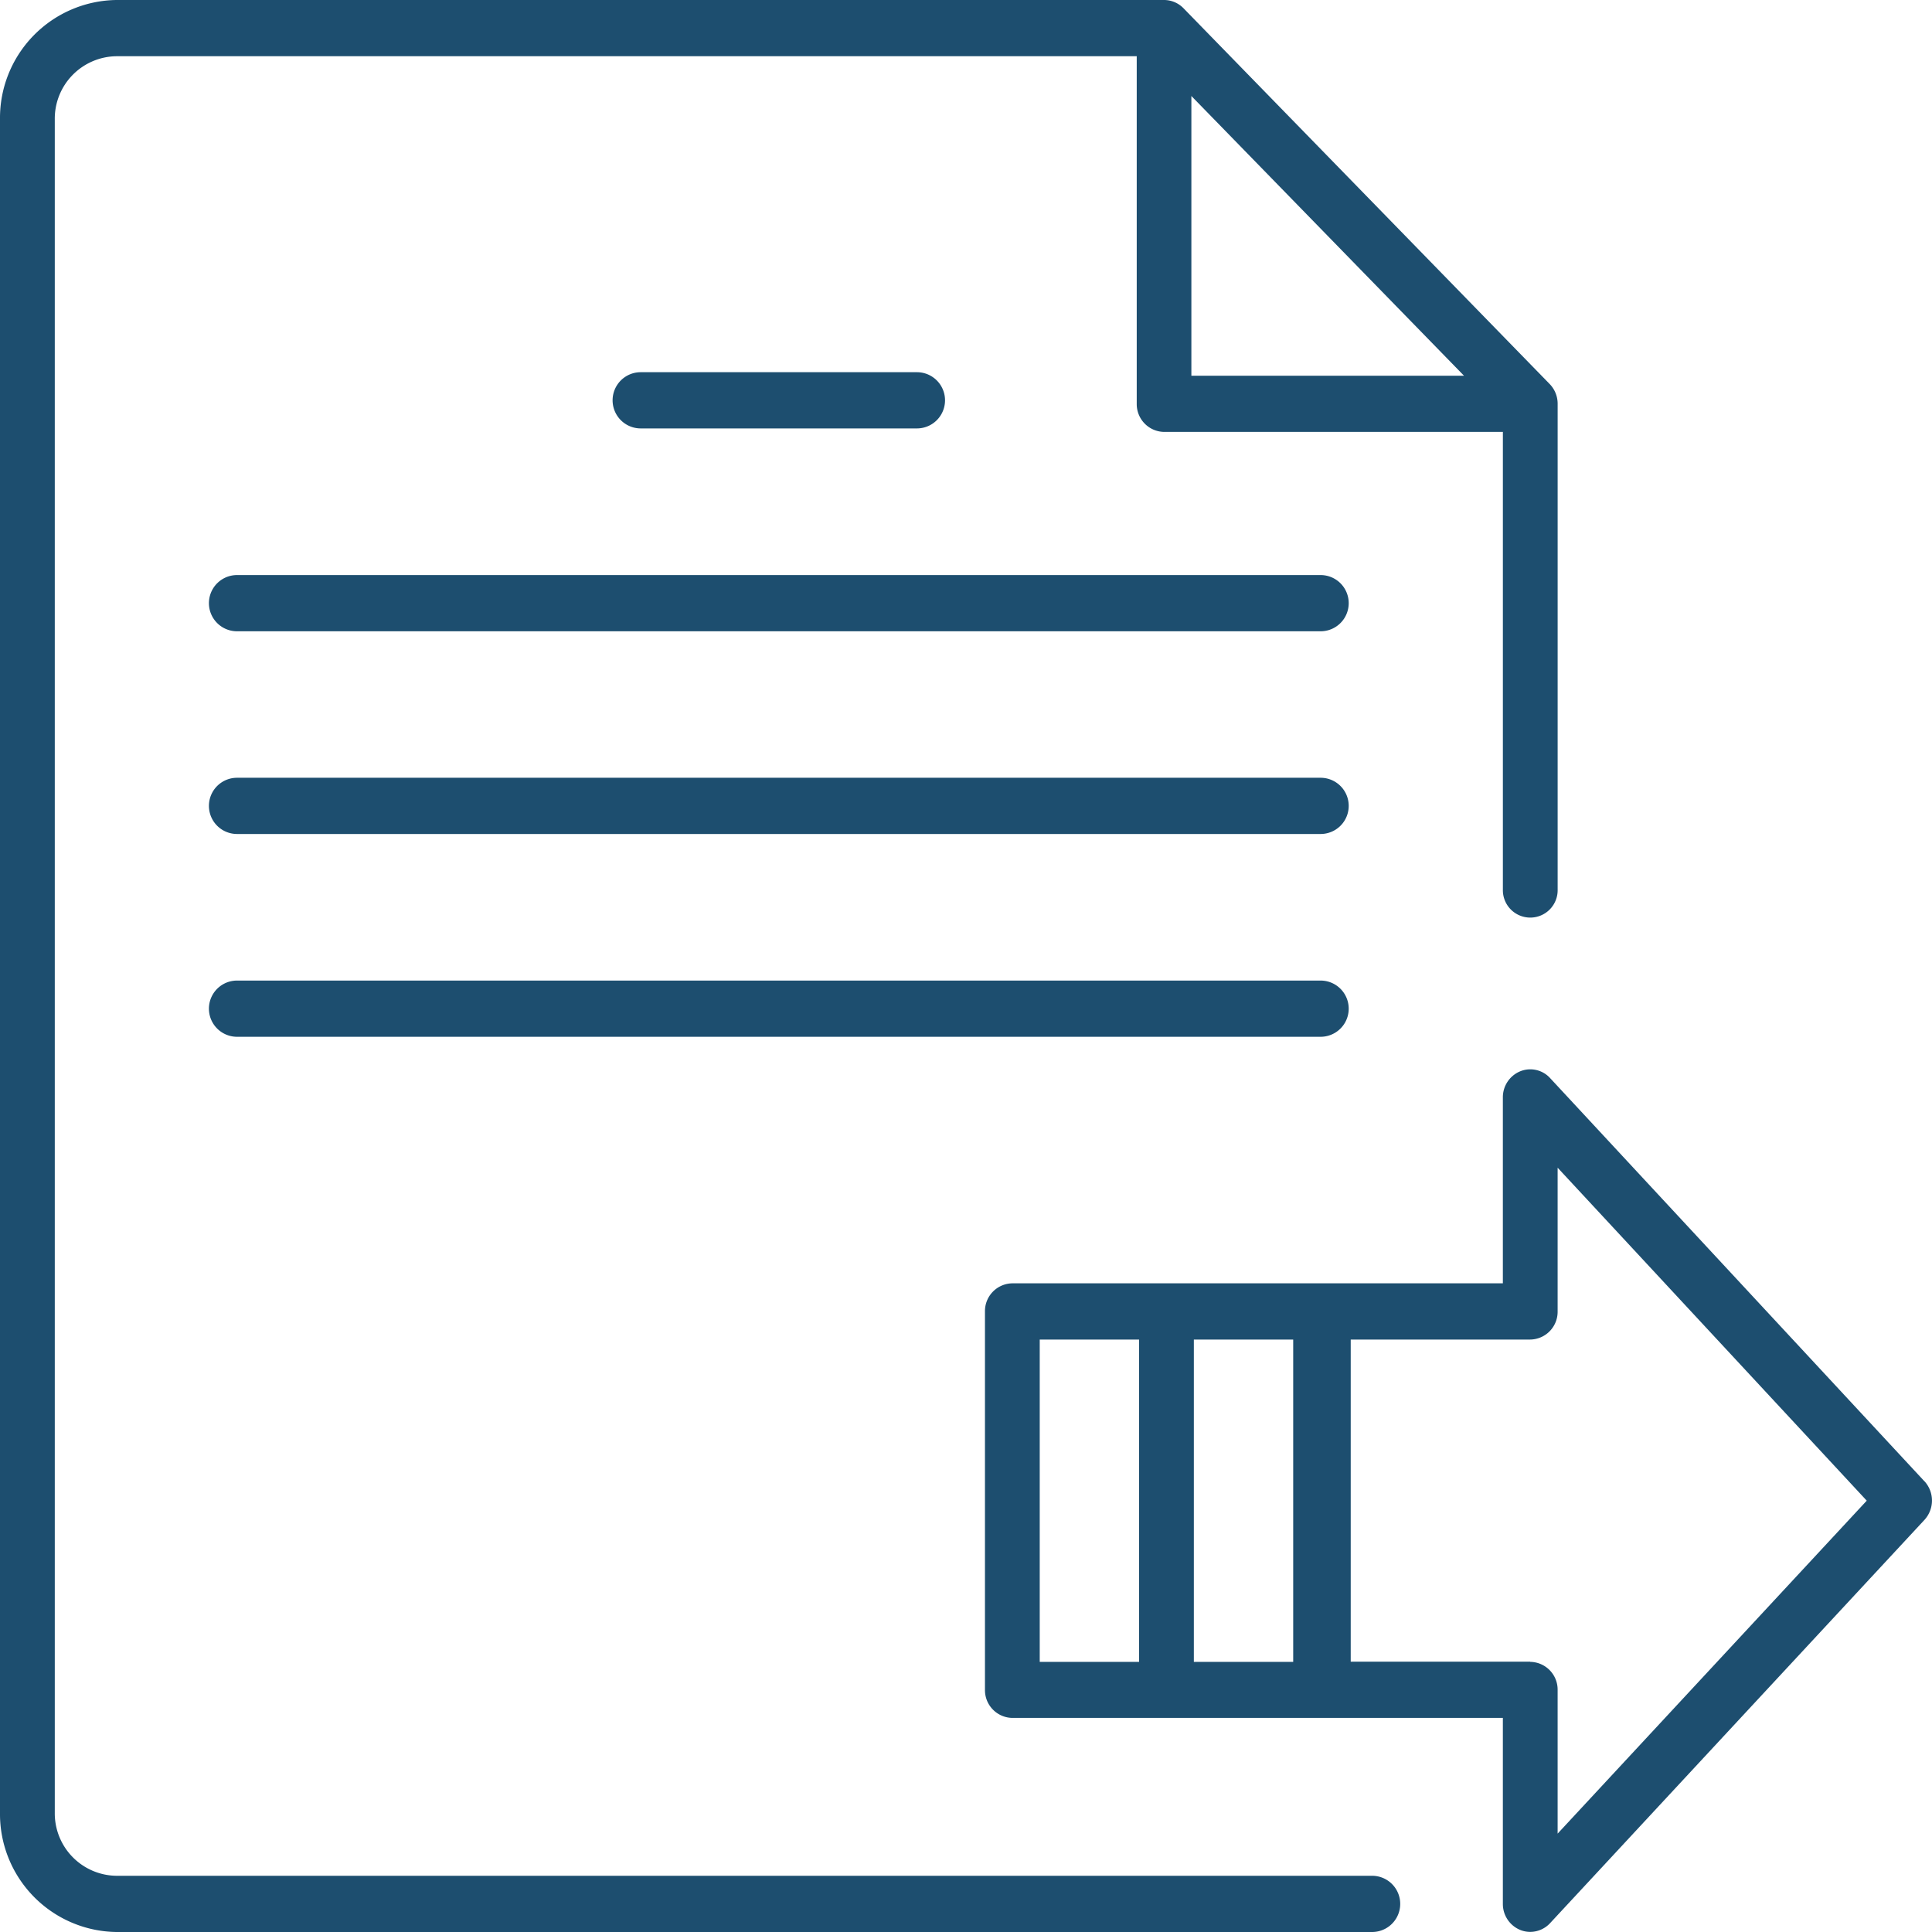 <?xml version="1.0" encoding="UTF-8"?> <svg xmlns="http://www.w3.org/2000/svg" xmlns:xlink="http://www.w3.org/1999/xlink" height="124" viewBox="0 0 124 124" width="124"><clipPath id="a"><path d="m0 0h124v124h-124z"></path></clipPath><g clip-path="url(#a)" fill="#1d4e6f"><path d="m125.334 95.242-24.026-25.879a1.719 1.719 0 0 0 -1.926-.431 1.8 1.8 0 0 0 -1.105 1.676v11.929h-31.483a1.783 1.783 0 0 0 -1.757 1.8v24.292a1.783 1.783 0 0 0 1.757 1.8h31.483v11.929a1.8 1.8 0 0 0 1.105 1.676 1.71 1.71 0 0 0 .652.129 1.744 1.744 0 0 0 1.273-.56l24.025-25.879a1.837 1.837 0 0 0 0-2.49m-25.3 11.586h-11.52v-20.675h11.522a1.783 1.783 0 0 0 1.758-1.8v-9.229l19.84 21.37-19.84 21.37v-9.224a1.783 1.783 0 0 0 -1.758-1.8m-15.214 0h-6.376v-20.687h6.376zm-9.892 0h-6.376v-20.687h6.376z" transform="translate(-1.82 -.17)"></path><path d="m88.069 120.392h-80.604a4.007 4.007 0 0 1 -3.949-4.053v-108.677a4.007 4.007 0 0 1 3.949-4.053h65.493v22.312a1.783 1.783 0 0 0 1.758 1.8h21.742v29.372a1.758 1.758 0 1 0 3.515 0v-31.172a1.819 1.819 0 0 0 -.514-1.276l-23.5-24.116a1.747 1.747 0 0 0 -1.243-.529h-67.251a7.573 7.573 0 0 0 -7.465 7.662v108.677a7.573 7.573 0 0 0 7.465 7.661h80.6a1.8 1.8 0 0 0 0-3.608m-11.6-96.276v-17.955l17.5 17.956z"></path><path d="m59.983 27.556a1.8 1.8 0 0 0 0-3.608h-17.728a1.8 1.8 0 0 0 0 3.608z" transform="translate(-1.133 -.059)"></path><path d="m85.146 37h-69.546a1.8 1.8 0 0 0 0 3.608h69.546a1.8 1.8 0 0 0 0-3.608" transform="translate(-.387 -.091)"></path><path d="m85.146 50.043h-69.546a1.8 1.8 0 0 0 0 3.608h69.546a1.8 1.8 0 0 0 0-3.608" transform="translate(-.387 -.124)"></path><path d="m85.146 63.091h-69.546a1.8 1.8 0 0 0 0 3.608h69.546a1.8 1.8 0 0 0 0-3.608" transform="translate(-.387 -.156)"></path></g></svg> 